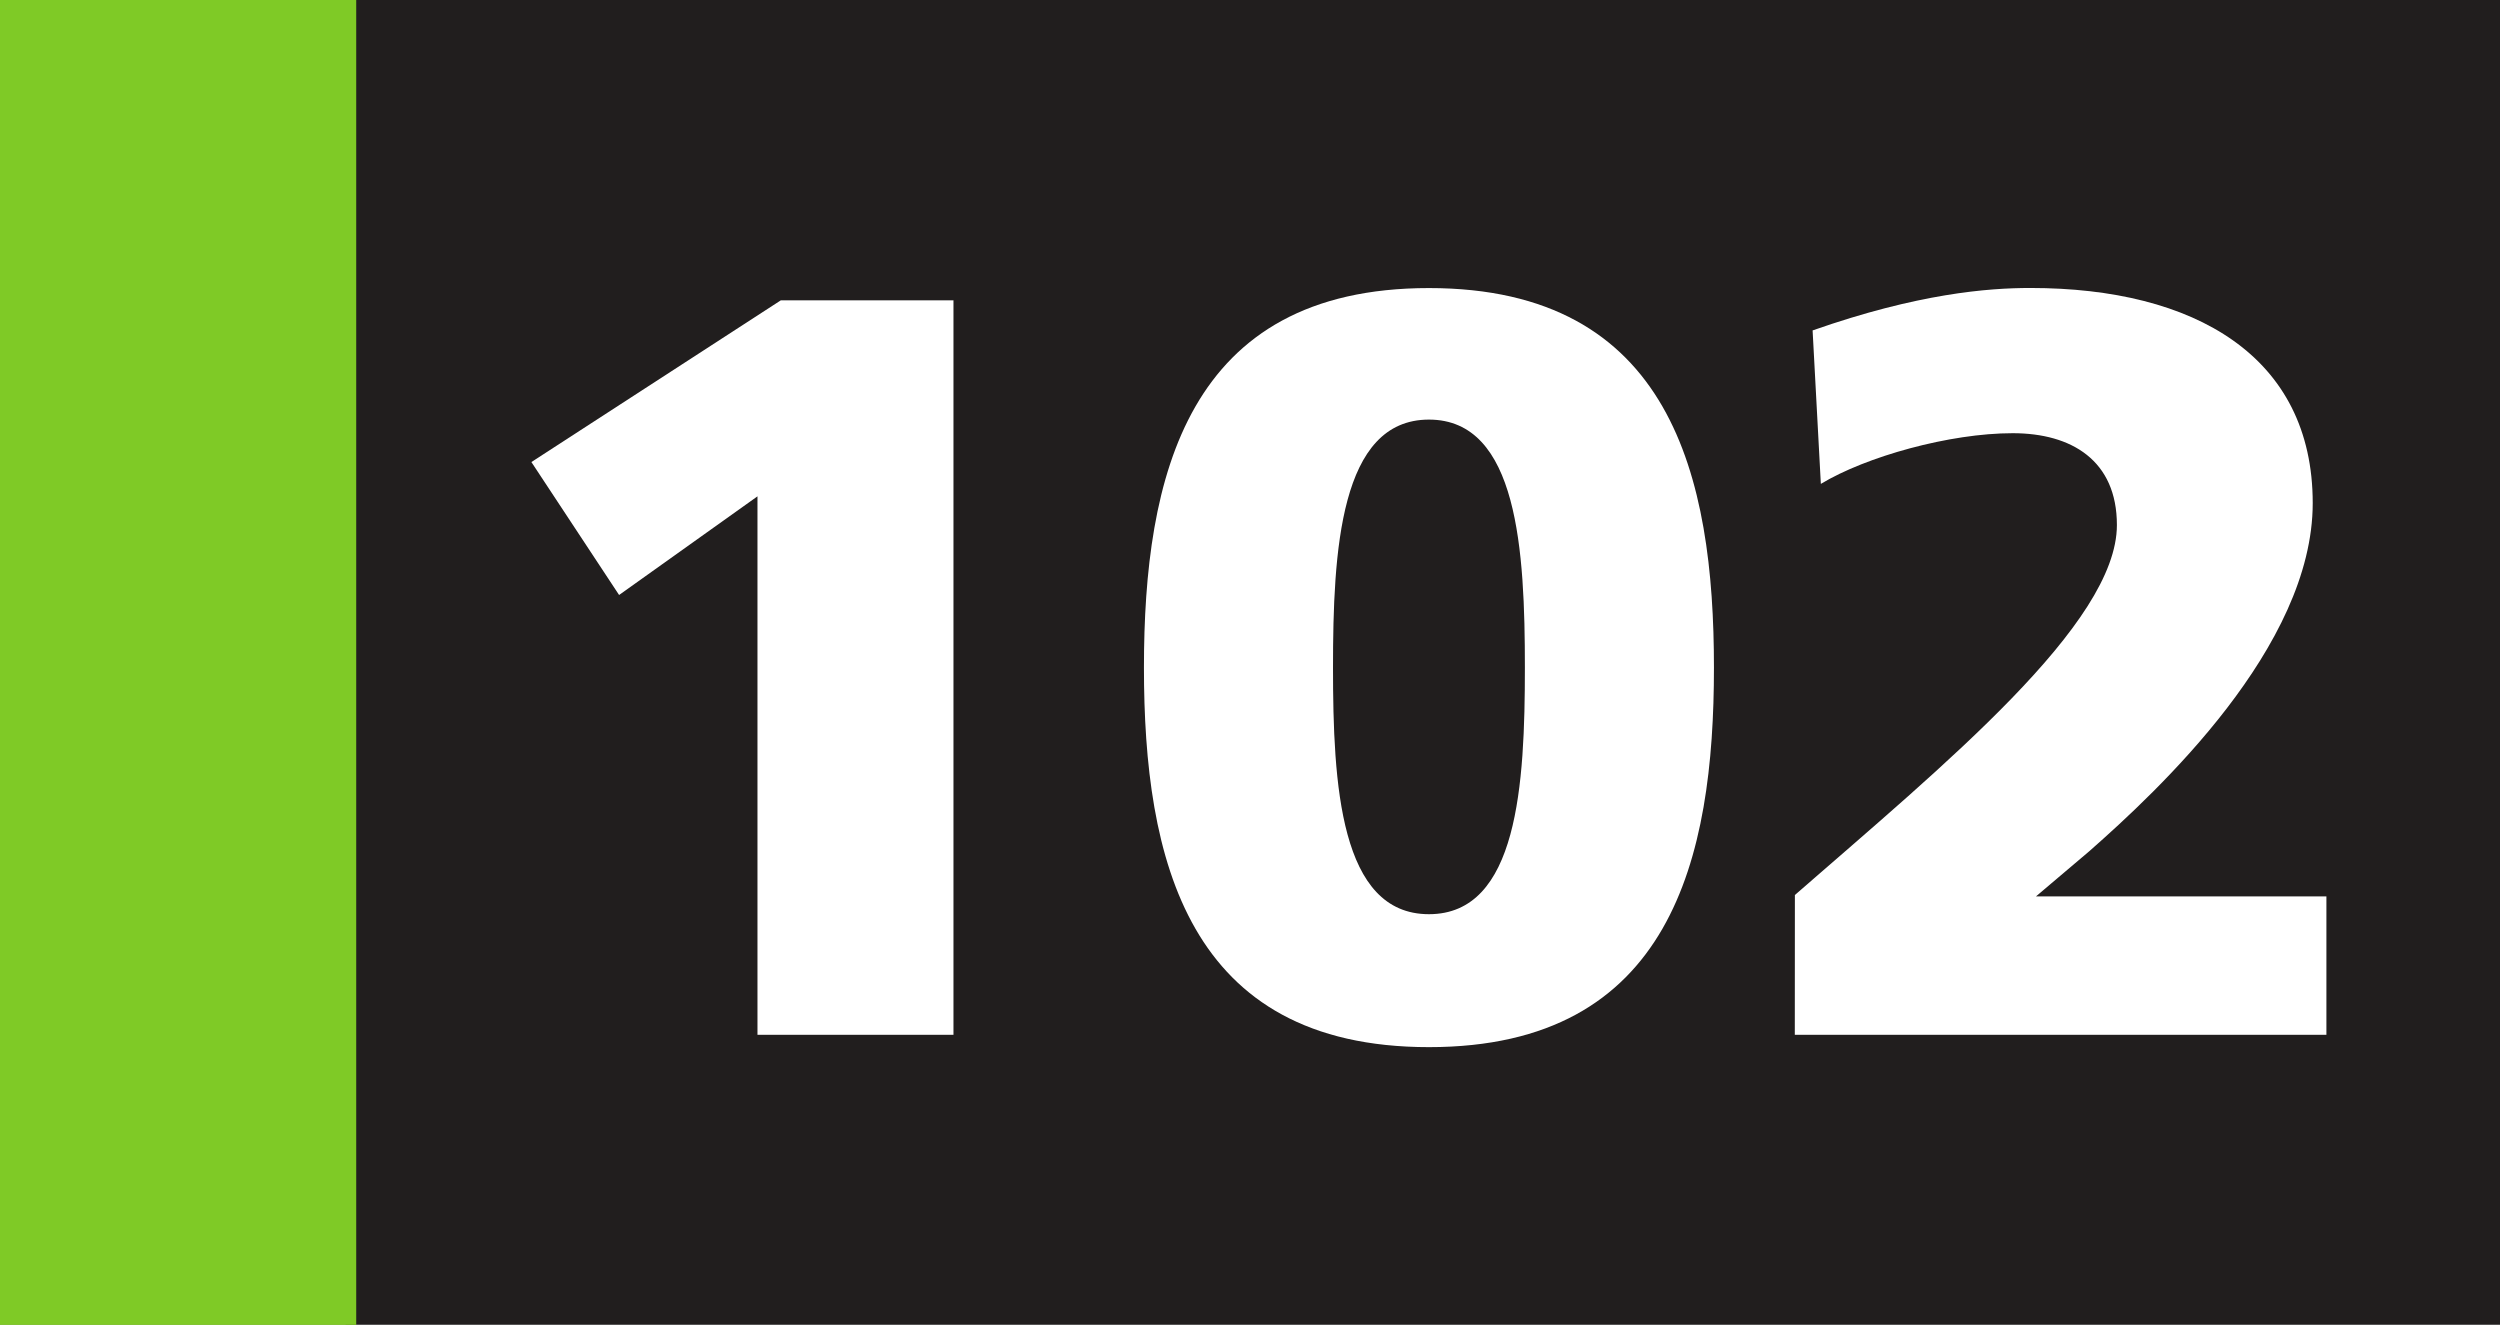 <?xml version="1.0" encoding="UTF-8" standalone="no"?>
<!-- Created with Inkscape (http://www.inkscape.org/) -->

<svg
   width="73.095mm"
   height="38.736mm"
   viewBox="0 0 73.095 38.736"
   version="1.1"
   id="svg29943"
   xmlns="http://www.w3.org/2000/svg"
   xmlns:svg="http://www.w3.org/2000/svg">
  <rect x="0" y="0" width="73.095" height="38.736" fill="#808080" stroke="none"/>
  <defs
     id="defs29940" />
  <path
     style="fill:#211e1e;fill-opacity:1;fill-rule:nonzero;stroke:none;stroke-width:0.353"
     d="M 10.105,38.726 V 0 h 62.991 v 38.726 z m 0,0"
     id="path22677" />
  <path
     style="fill:#7fca26;fill-opacity:1;fill-rule:nonzero;stroke:none;stroke-width:0.353"
     d="M 0,38.736 H 10.415 V 0 H 0 Z m 0,0"
     id="path22679" />
  <g
     style="fill:#ffffff;fill-opacity:1;stroke-width:0.138"
     id="g22687"
     transform="matrix(2.564,0,0,2.564,-1490.19,-26.548)">
    <g
       id="use22681"
       transform="translate(586.476,22.154)"
       style="stroke-width:0.138">
      <path
         style="stroke:none;stroke-width:0.138"
         d="M 3.359,0 H 5.594 V -8.375 H 3.625 l -2.844,1.844 1,1.516 1.578,-1.125 z m 0,0"
         id="path42789" />
    </g>
    <g
       id="use22683"
       transform="translate(593.82,22.154)"
       style="stroke-width:0.138">
      <path
         style="stroke:none;stroke-width:0.138"
         d="m 3.672,0.141 c 2.766,0 3.25,-2.156 3.25,-4.328 0,-2.172 -0.484,-4.328 -3.25,-4.328 -2.766,0 -3.25,2.156 -3.25,4.328 0,2.172 0.484,4.328 3.25,4.328 z m 0,-1.516 c -1.016,0 -1.094,-1.484 -1.094,-2.812 0,-1.328 0.078,-2.828 1.094,-2.828 1.016,0 1.094,1.5 1.094,2.828 0,1.328 -0.078,2.812 -1.094,2.812 z m 0,0"
         id="path42793" />
    </g>
    <g
       id="use22685"
       transform="translate(601.164,22.154)"
       style="stroke-width:0.138">
      <path
         style="stroke:none;stroke-width:0.138"
         d="M 0.5,0 H 6.562 V -1.578 H 3.25 L 3.859,-2.094 c 0.781,-0.688 2.547,-2.328 2.547,-3.969 0,-1.672 -1.344,-2.453 -3.219,-2.453 -0.484,0 -1.281,0.062 -2.484,0.484 l 0.094,1.75 c 0.516,-0.312 1.469,-0.578 2.188,-0.578 0.672,0 1.188,0.312 1.188,1.047 0,1.125 -1.969,2.734 -3.672,4.219 z m 0,0"
         id="path42797" />
    </g>
  </g>
</svg>
